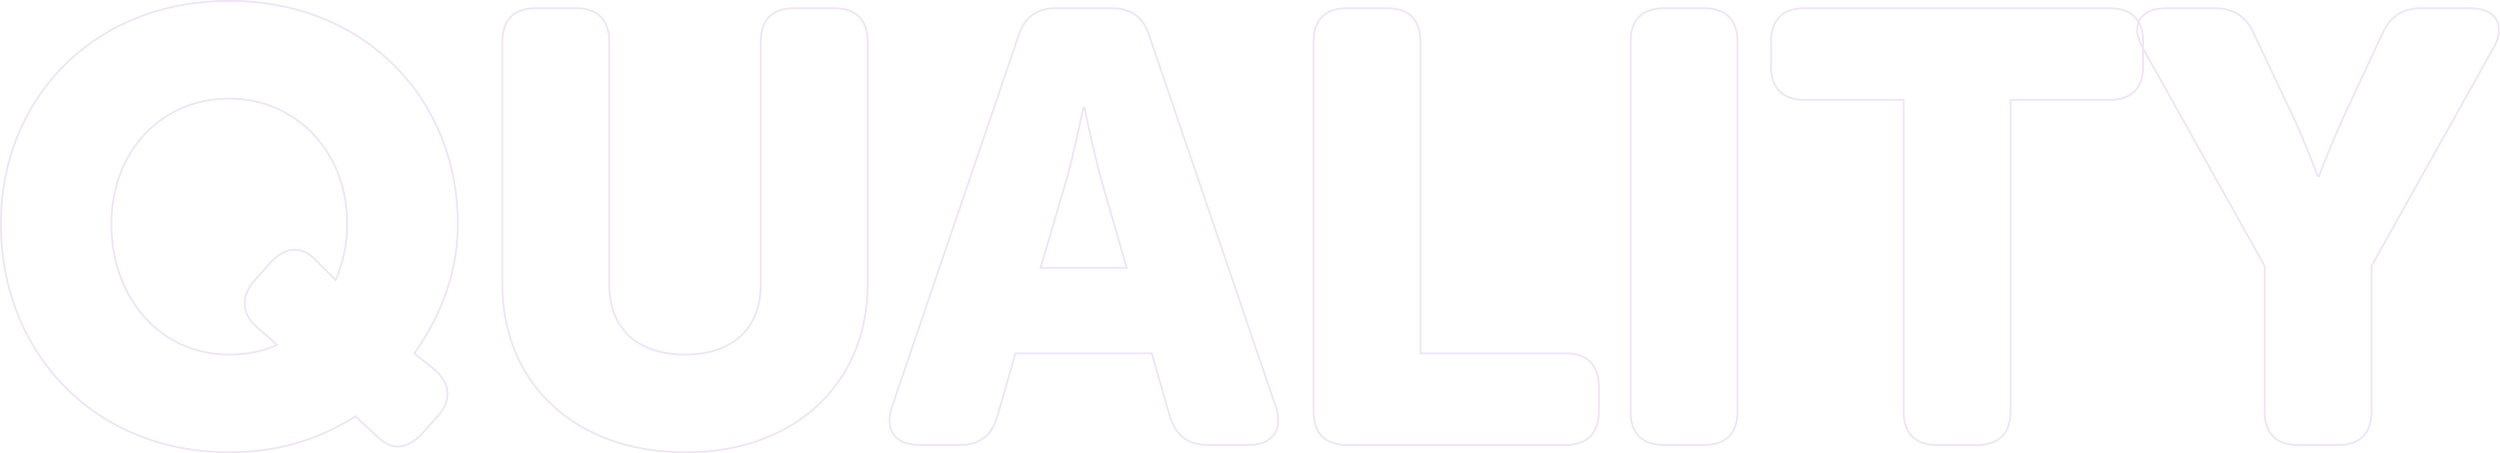 <svg xmlns="http://www.w3.org/2000/svg" width="1399.721" height="253.737" viewBox="0 0 1399.721 253.737">
  <path id="quality" d="M10.944-123.8C10.944-51.984,62.928,4.1,138.852,4.1c26.676,0,50.616-7.182,70.452-20.178L221.958-4.446c7.866,7.866,16.758,6.84,24.966-2.052l8.55-9.576c8.208-9.234,7.182-18.81-2.394-26.676l-10.6-8.55c14.364-20.52,24.282-44.46,24.282-72.5,0-70.11-52.326-124.83-127.908-124.83C62.928-248.634,10.944-193.914,10.944-123.8Zm61.9,0c0-40.014,27.36-70.11,66.006-70.11,37.62,0,66.006,30.1,66.006,70.11a79.612,79.612,0,0,1-6.5,31.464l-11.97-11.97c-7.866-7.524-16.758-6.5-24.966,2.736L152.874-92c-7.866,9.234-7.182,18.468,1.71,26.334l10.944,9.576c-7.524,3.762-17.784,5.472-26.676,5.472C100.206-50.616,72.846-82.08,72.846-123.8Zm218.88,33.858c0,55.062,40.356,94.05,102.6,94.05,61.56,0,101.916-38.988,101.916-94.05V-225.72c0-12.312-6.5-18.81-18.81-18.81H455.2c-12.312,0-18.81,6.5-18.81,18.81V-89.946c0,25.65-16.758,39.33-42.408,39.33s-42.408-13.68-42.408-39.33V-225.72c0-12.312-6.5-18.81-18.81-18.81h-22.23c-12.312,0-18.81,6.5-18.81,18.81Zm218.2,68.4C505.476-8.55,511.632,0,525.312,0h22.572c10.944,0,17.784-5.13,20.862-15.732L579.006-51.3h76.266l10.26,35.568C668.952-5.13,675.792,0,686.736,0h22.572c13.68,0,19.836-8.55,15.39-21.546L653.9-229.14c-3.42-10.6-10.26-15.39-21.2-15.39H601.92c-10.944,0-17.784,4.788-21.2,15.39ZM593.028-99.18l14.022-47.538c4.446-15.39,9.918-42.066,9.918-42.066h.684s5.472,26.676,9.918,42.066L641.25-99.18ZM745.9-18.81C745.9-6.5,752.4,0,764.712,0H886.806c12.312,0,18.81-6.5,18.81-18.81V-32.49c0-12.312-6.5-18.81-18.81-18.81H805.752V-225.72c0-12.312-6.5-18.81-18.81-18.81h-22.23c-12.312,0-18.81,6.5-18.81,18.81Zm177.5,0C923.4-6.5,929.9,0,942.21,0h22.23c12.312,0,18.81-6.5,18.81-18.81V-225.72c0-12.312-6.5-18.81-18.81-18.81H942.21c-12.312,0-18.81,6.5-18.81,18.81Zm152.874,0c0,12.312,6.5,18.81,18.81,18.81h22.23c12.312,0,18.81-6.5,18.81-18.81V-193.23h55.4c12.312,0,18.81-6.5,18.81-18.81v-13.68c0-12.312-6.5-18.81-18.81-18.81H1020.87c-12.312,0-18.81,6.5-18.81,18.81v13.68c0,12.312,6.5,18.81,18.81,18.81h55.4Zm202.122,0c0,12.312,6.5,18.81,18.81,18.81h22.23c12.312,0,18.81-6.5,18.81-18.81v-81.4L1406.3-221.958c7.524-13,1.71-22.572-13-22.572H1366.29c-10.6,0-17.442,4.446-21.888,14.022l-20.862,44.8c-7.866,16.758-14.706,35.226-14.706,35.226h-.684s-6.84-18.468-14.706-35.226l-21.2-44.8c-4.446-9.576-11.286-14.022-21.888-14.022h-27.018c-14.706,0-20.52,9.576-13,22.572L1278.4-100.206Z" transform="translate(-10.444 249.134)" fill="none" stroke="#6d00af" stroke-width="1" opacity="0.11"/>
</svg>
